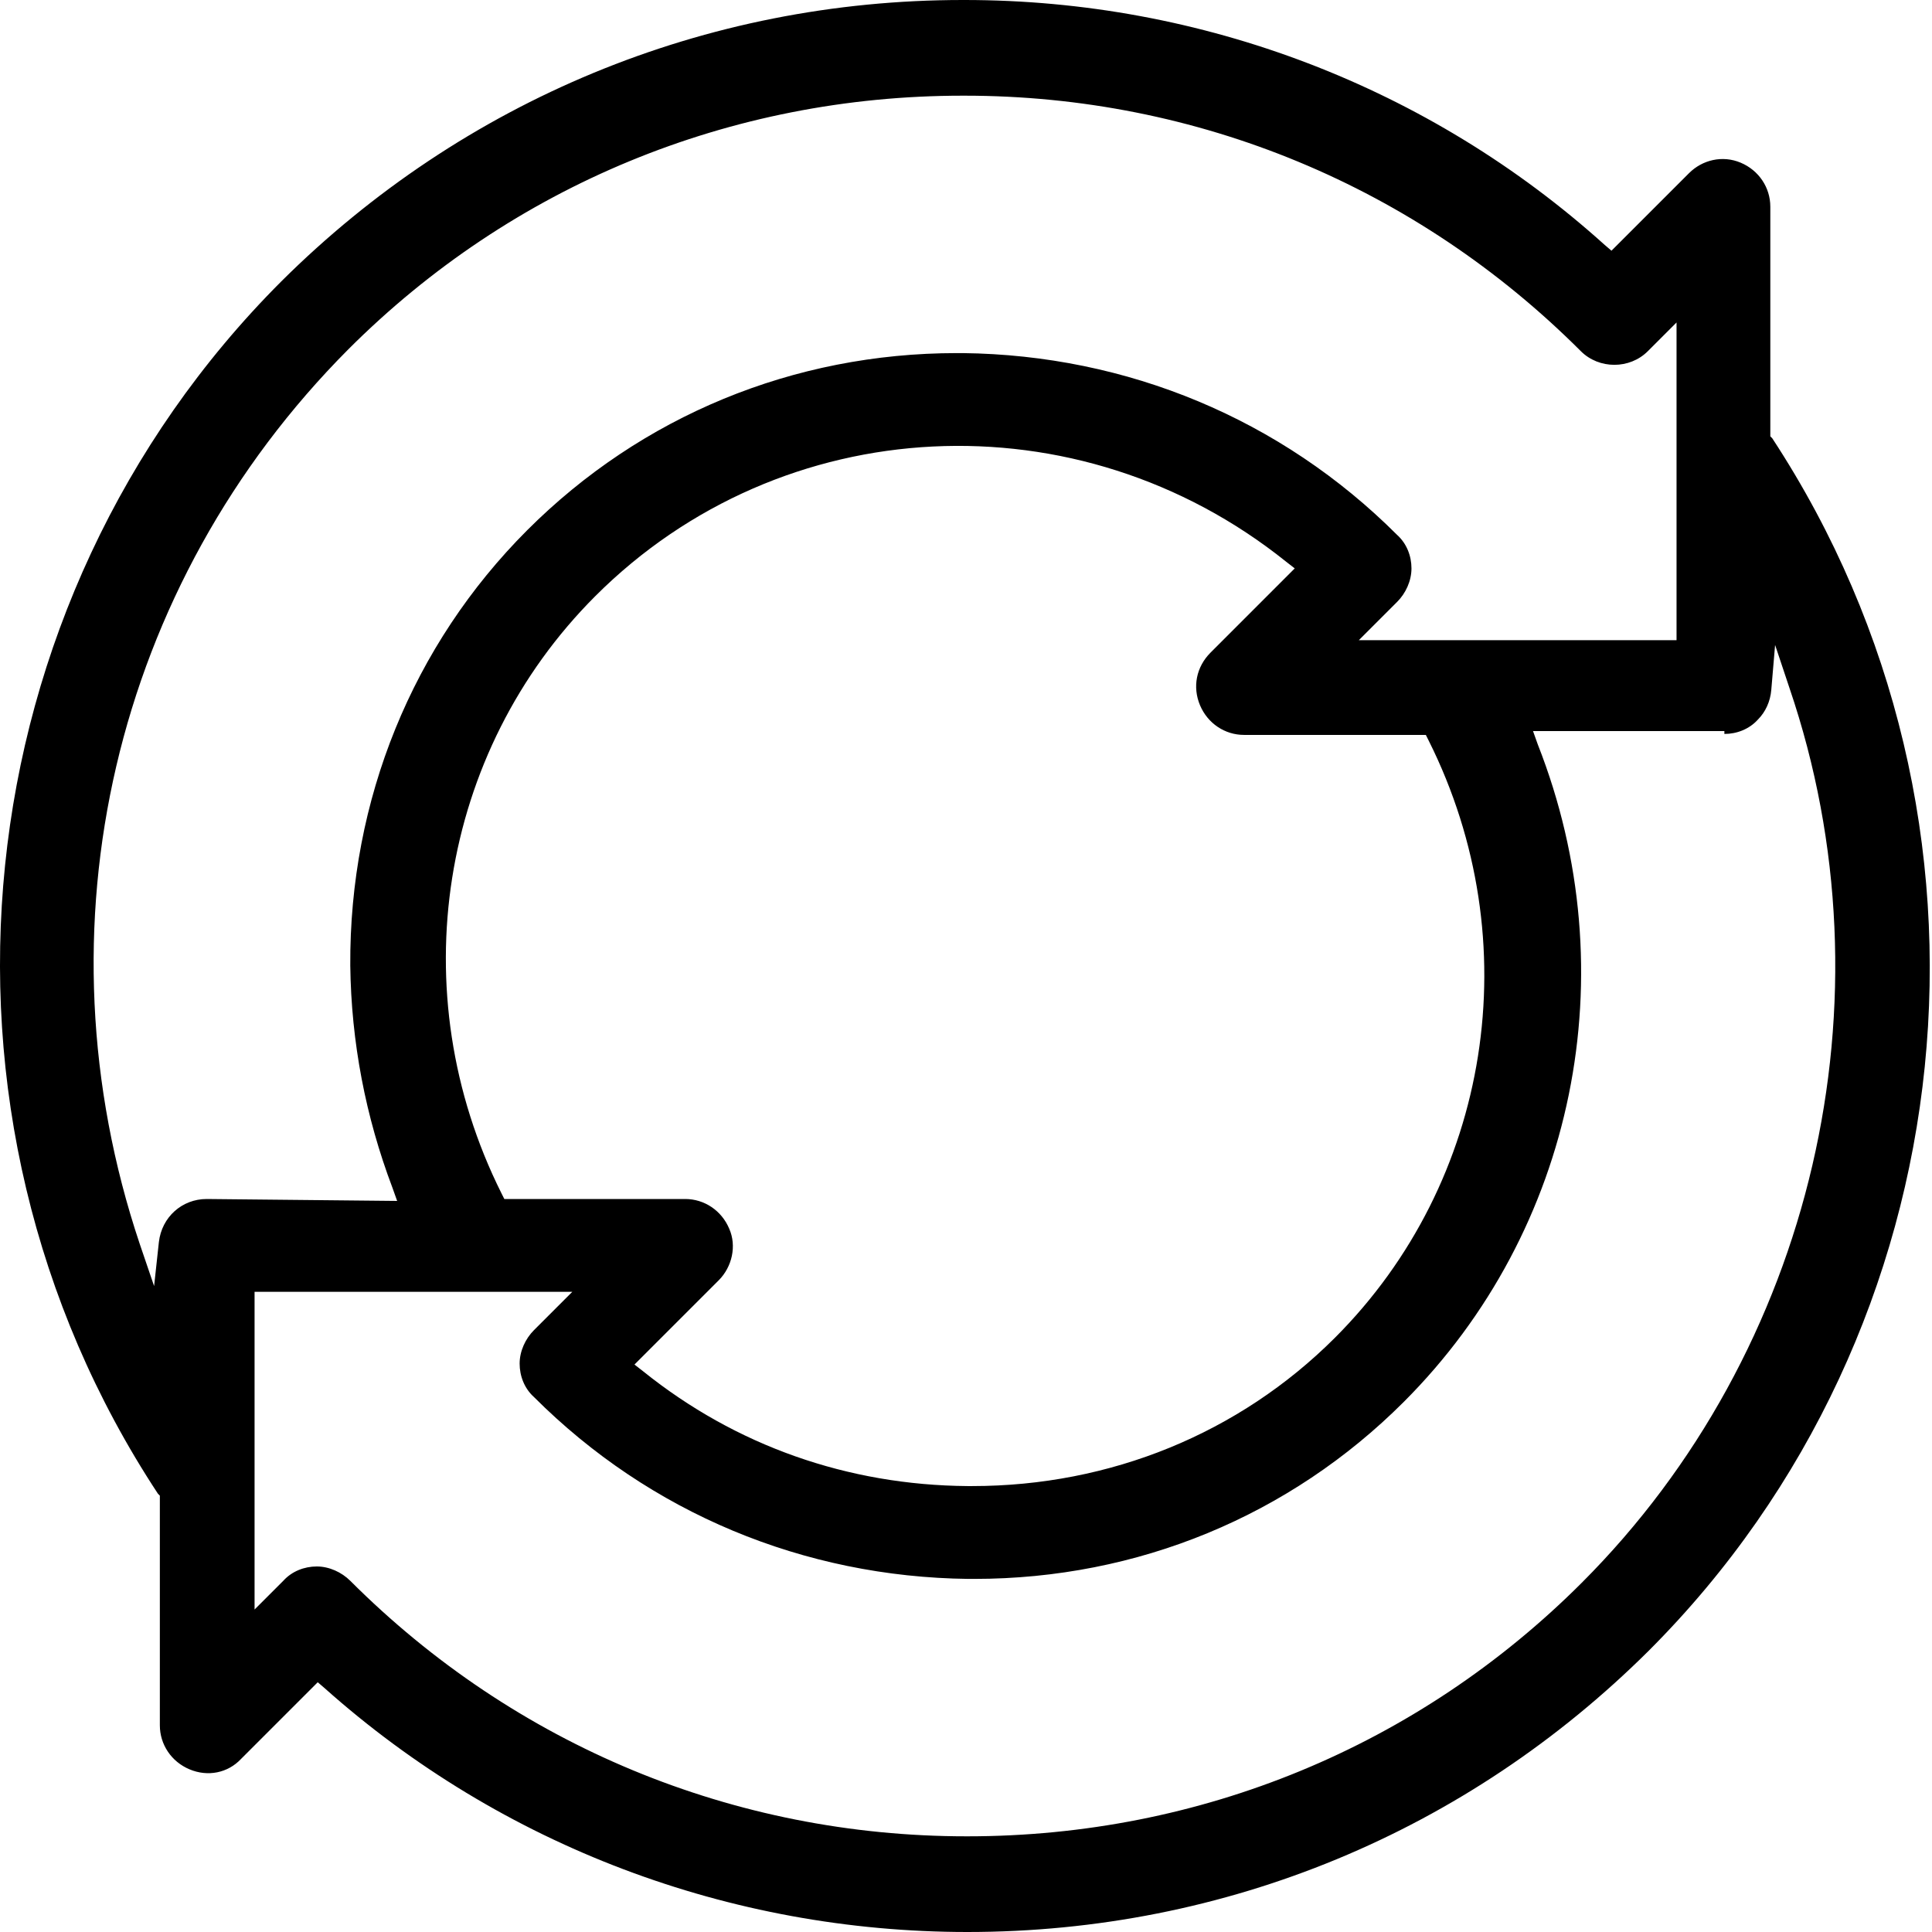 <?xml version="1.0" encoding="UTF-8"?> <svg xmlns="http://www.w3.org/2000/svg" width="80" height="80" viewBox="0 0 80 80" fill="none"><path d="M13.157 69.658L13.434 69.896C20.764 76.434 30.234 80 40.061 80C50.759 80 60.745 75.84 68.273 68.351C81.587 55.037 83.726 33.918 73.385 18.148L73.305 18.068V8.559C73.305 7.766 72.83 7.053 72.077 6.736C71.324 6.419 70.492 6.617 69.937 7.172L66.728 10.381L66.45 10.144C59.199 3.606 49.769 0 39.942 0H39.863C29.204 0 19.18 4.16 11.651 11.649C-1.663 24.963 -3.842 46.082 6.54 61.852L6.619 61.932V71.441C6.619 72.234 7.094 72.947 7.847 73.264C8.6 73.581 9.432 73.422 9.987 72.828L13.157 69.658ZM71.403 30.391C71.918 30.391 72.433 30.193 72.79 29.797C73.107 29.48 73.305 29.044 73.345 28.569L73.503 26.706L74.098 28.489C78.496 41.407 75.088 55.949 65.499 65.537C58.724 72.313 49.69 76.038 40.061 76.038H40.022C30.393 76.038 21.319 72.273 14.504 65.458C14.147 65.102 13.632 64.864 13.117 64.864C12.602 64.864 12.087 65.062 11.73 65.458L10.541 66.647V53.492H23.697L22.112 55.077C21.755 55.433 21.517 55.949 21.517 56.464C21.517 56.979 21.715 57.494 22.112 57.85C26.906 62.645 33.285 65.3 40.101 65.379H40.338C47.114 65.379 53.414 62.764 58.129 58.048C65.222 50.956 67.401 40.297 63.677 30.827L63.479 30.272H71.403V30.391ZM49.69 29.203C50.007 29.955 50.72 30.431 51.512 30.431H59.041L59.16 30.669C63.32 38.99 61.735 48.935 55.276 55.394C51.314 59.356 45.965 61.535 40.259 61.535H40.061C35.108 61.496 30.472 59.871 26.629 56.781L26.272 56.503L29.759 53.016C30.314 52.462 30.512 51.59 30.195 50.877C29.878 50.124 29.165 49.648 28.372 49.648H20.883L20.764 49.411C16.604 41.09 18.189 31.144 24.648 24.686C32.374 16.959 44.657 16.364 53.256 23.259L53.612 23.536L50.126 27.023C49.531 27.618 49.373 28.45 49.69 29.203ZM8.56 49.648C7.53 49.648 6.698 50.401 6.579 51.431L6.381 53.254L5.787 51.511C1.388 38.395 4.717 24.21 14.425 14.463C21.2 7.687 30.234 3.962 39.863 3.962H39.942C49.571 3.962 58.645 7.727 65.46 14.542C66.213 15.295 67.481 15.295 68.233 14.542L69.422 13.353V26.508H56.267L57.852 24.923C58.209 24.567 58.446 24.052 58.446 23.536C58.446 23.021 58.248 22.506 57.852 22.15C53.058 17.355 46.678 14.7 39.863 14.621H39.625C32.85 14.621 26.549 17.236 21.834 21.951C17.079 26.706 14.464 33.125 14.504 39.98C14.543 43.15 15.138 46.241 16.247 49.173L16.445 49.728L8.56 49.648Z" fill="black"></path></svg> 